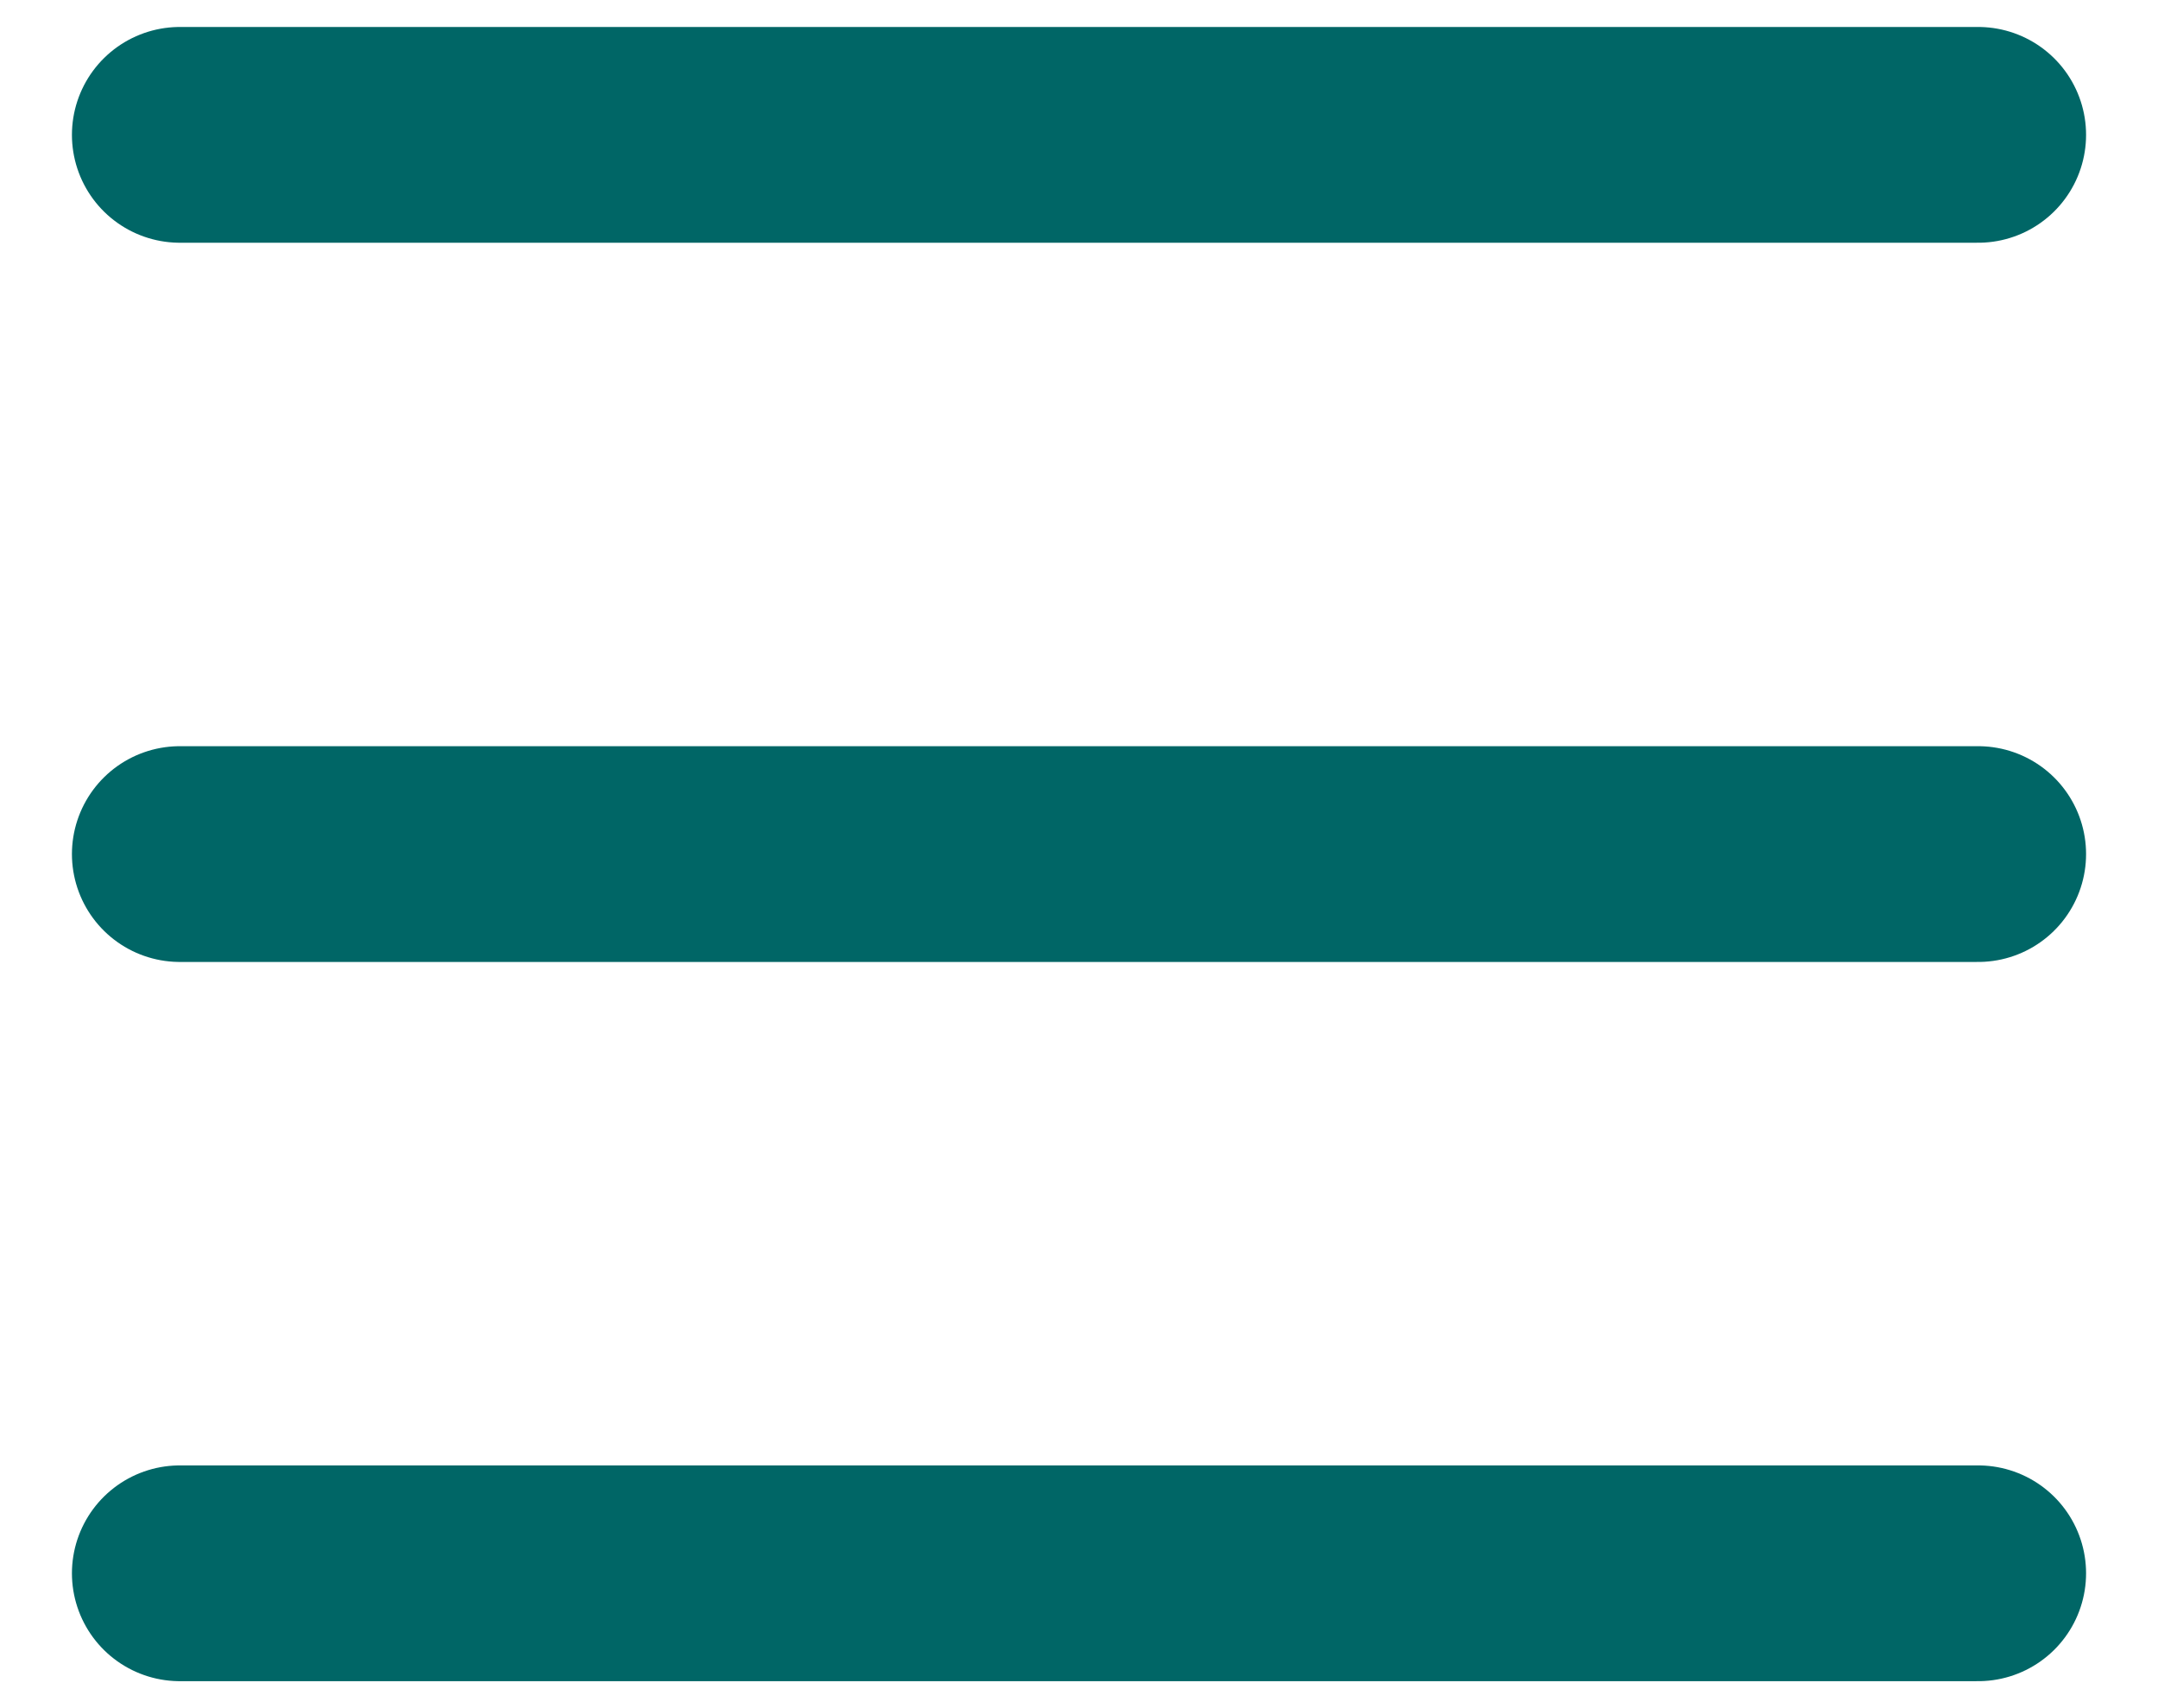 <svg width="24" height="19" viewBox="0 0 24 19" fill="none" xmlns="http://www.w3.org/2000/svg">
<path d="M2 1.5H22" stroke="#006666" stroke-width="2.4" stroke-linecap="round"/>
<path d="M2 9.5H22" stroke="#006666" stroke-width="2.4" stroke-linecap="round"/>
<path d="M2 17.5H22" stroke="#006666" stroke-width="2.4" stroke-linecap="round"/>
</svg>

